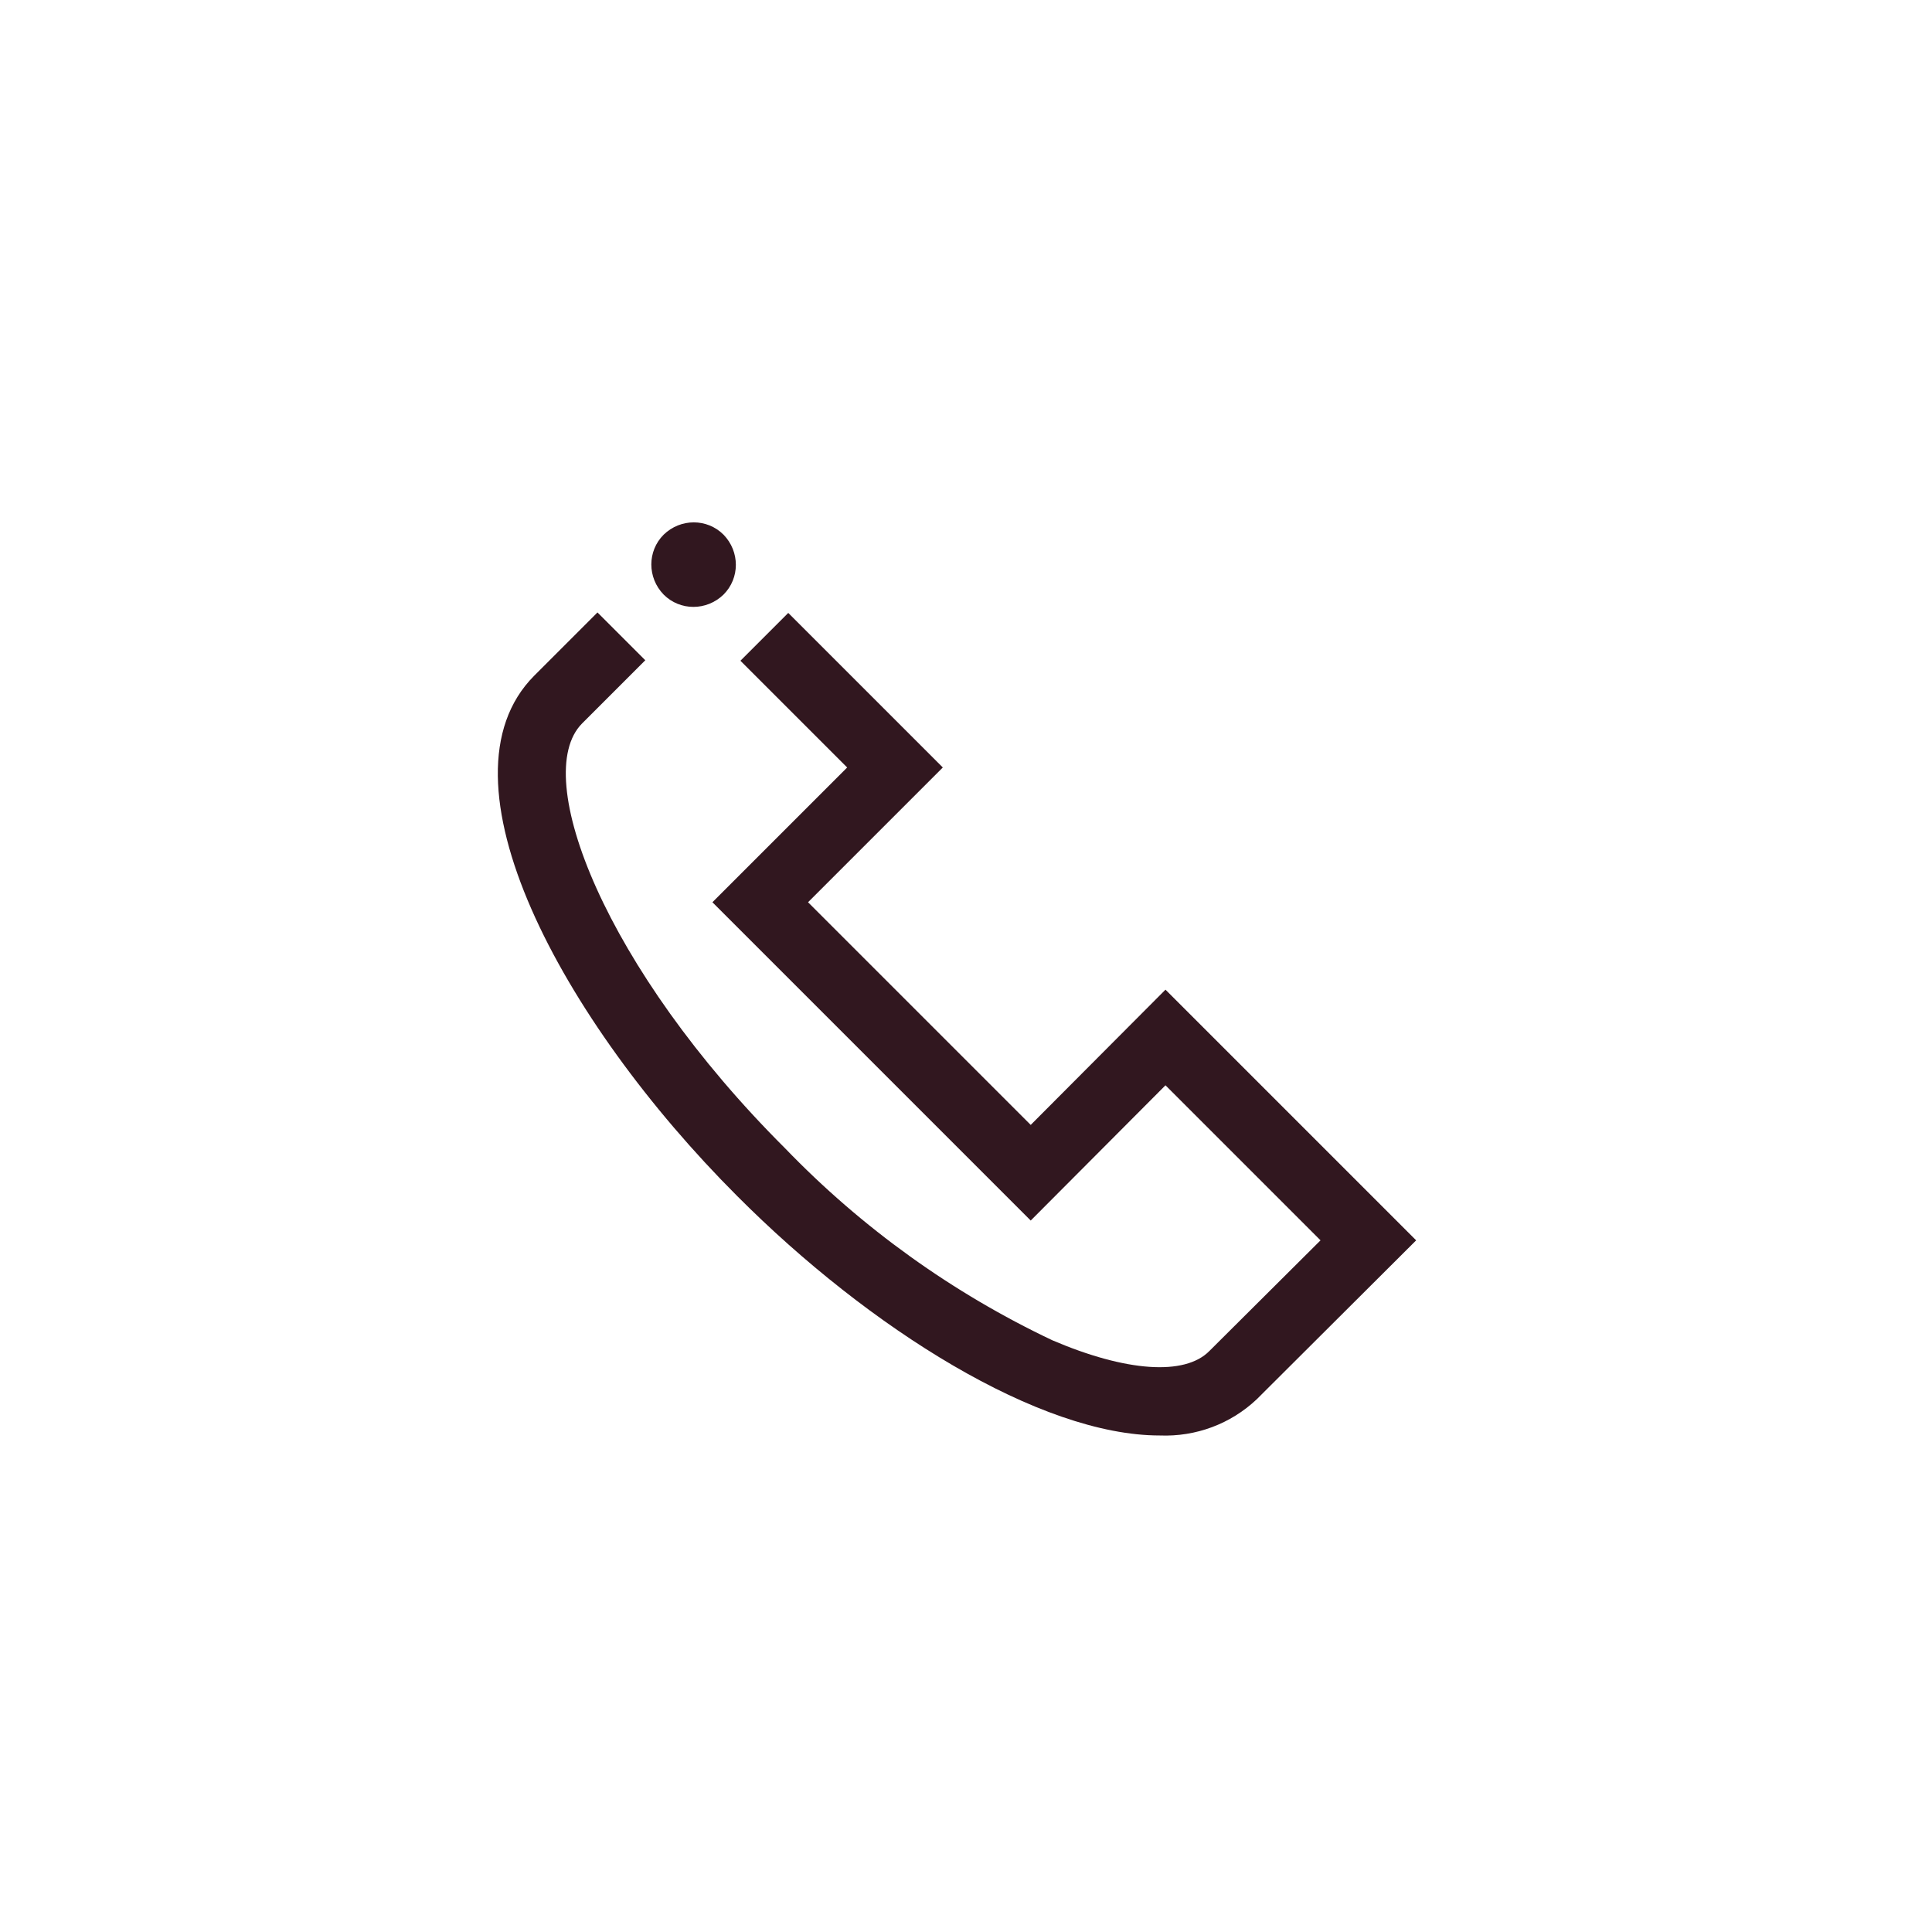 <?xml version="1.0" encoding="UTF-8"?>
<svg id="uuid-3fba505d-5dbb-42d9-a06e-8903c5d33d61" data-name="Ebene 1" xmlns="http://www.w3.org/2000/svg" viewBox="0 0 40 40">
  <defs>
    <style>
      .uuid-781168b0-835e-4895-9c8a-7ca2819033d3 {
        fill: #31171f;
      }

      .uuid-781168b0-835e-4895-9c8a-7ca2819033d3, .uuid-87f35971-f853-437c-b07b-3fae80321352 {
        stroke-width: 0px;
      }

      .uuid-87f35971-f853-437c-b07b-3fae80321352 {
        fill: none;
      }
    </style>
  </defs>
  <path class="uuid-87f35971-f853-437c-b07b-3fae80321352" d="M0,0h40v40H0V0Z"/>
  <path class="uuid-781168b0-835e-4895-9c8a-7ca2819033d3" d="M29.32,25.68l-3.3,3.29c-.54.51-1.26.78-2.01.75-2.48,0-6.01-2.21-8.75-4.96-3.63-3.63-6.33-8.63-4.2-10.77l1.31-1.31.99.99-1.31,1.31c-1.08,1.09.48,5.08,4.2,8.79,1.59,1.65,3.47,3,5.54,3.98,1.52.65,2.74.74,3.25.22l2.3-2.29-3.21-3.21-2.79,2.8-6.59-6.59,2.79-2.79-2.21-2.21.99-.99,3.2,3.2-2.79,2.79,4.61,4.61,2.79-2.8,5.19,5.19ZM13.74,12.31c.34.34.89.34,1.24,0,.34-.34.34-.89,0-1.24-.34-.34-.89-.34-1.24,0-.34.34-.34.89,0,1.24,0,0,0,0,0,0ZM13.74,12.31c.34.34.89.34,1.24,0,.34-.34.34-.89,0-1.24-.34-.34-.89-.34-1.24,0-.34.34-.34.89,0,1.24,0,0,0,0,0,0Z"/>
</svg>